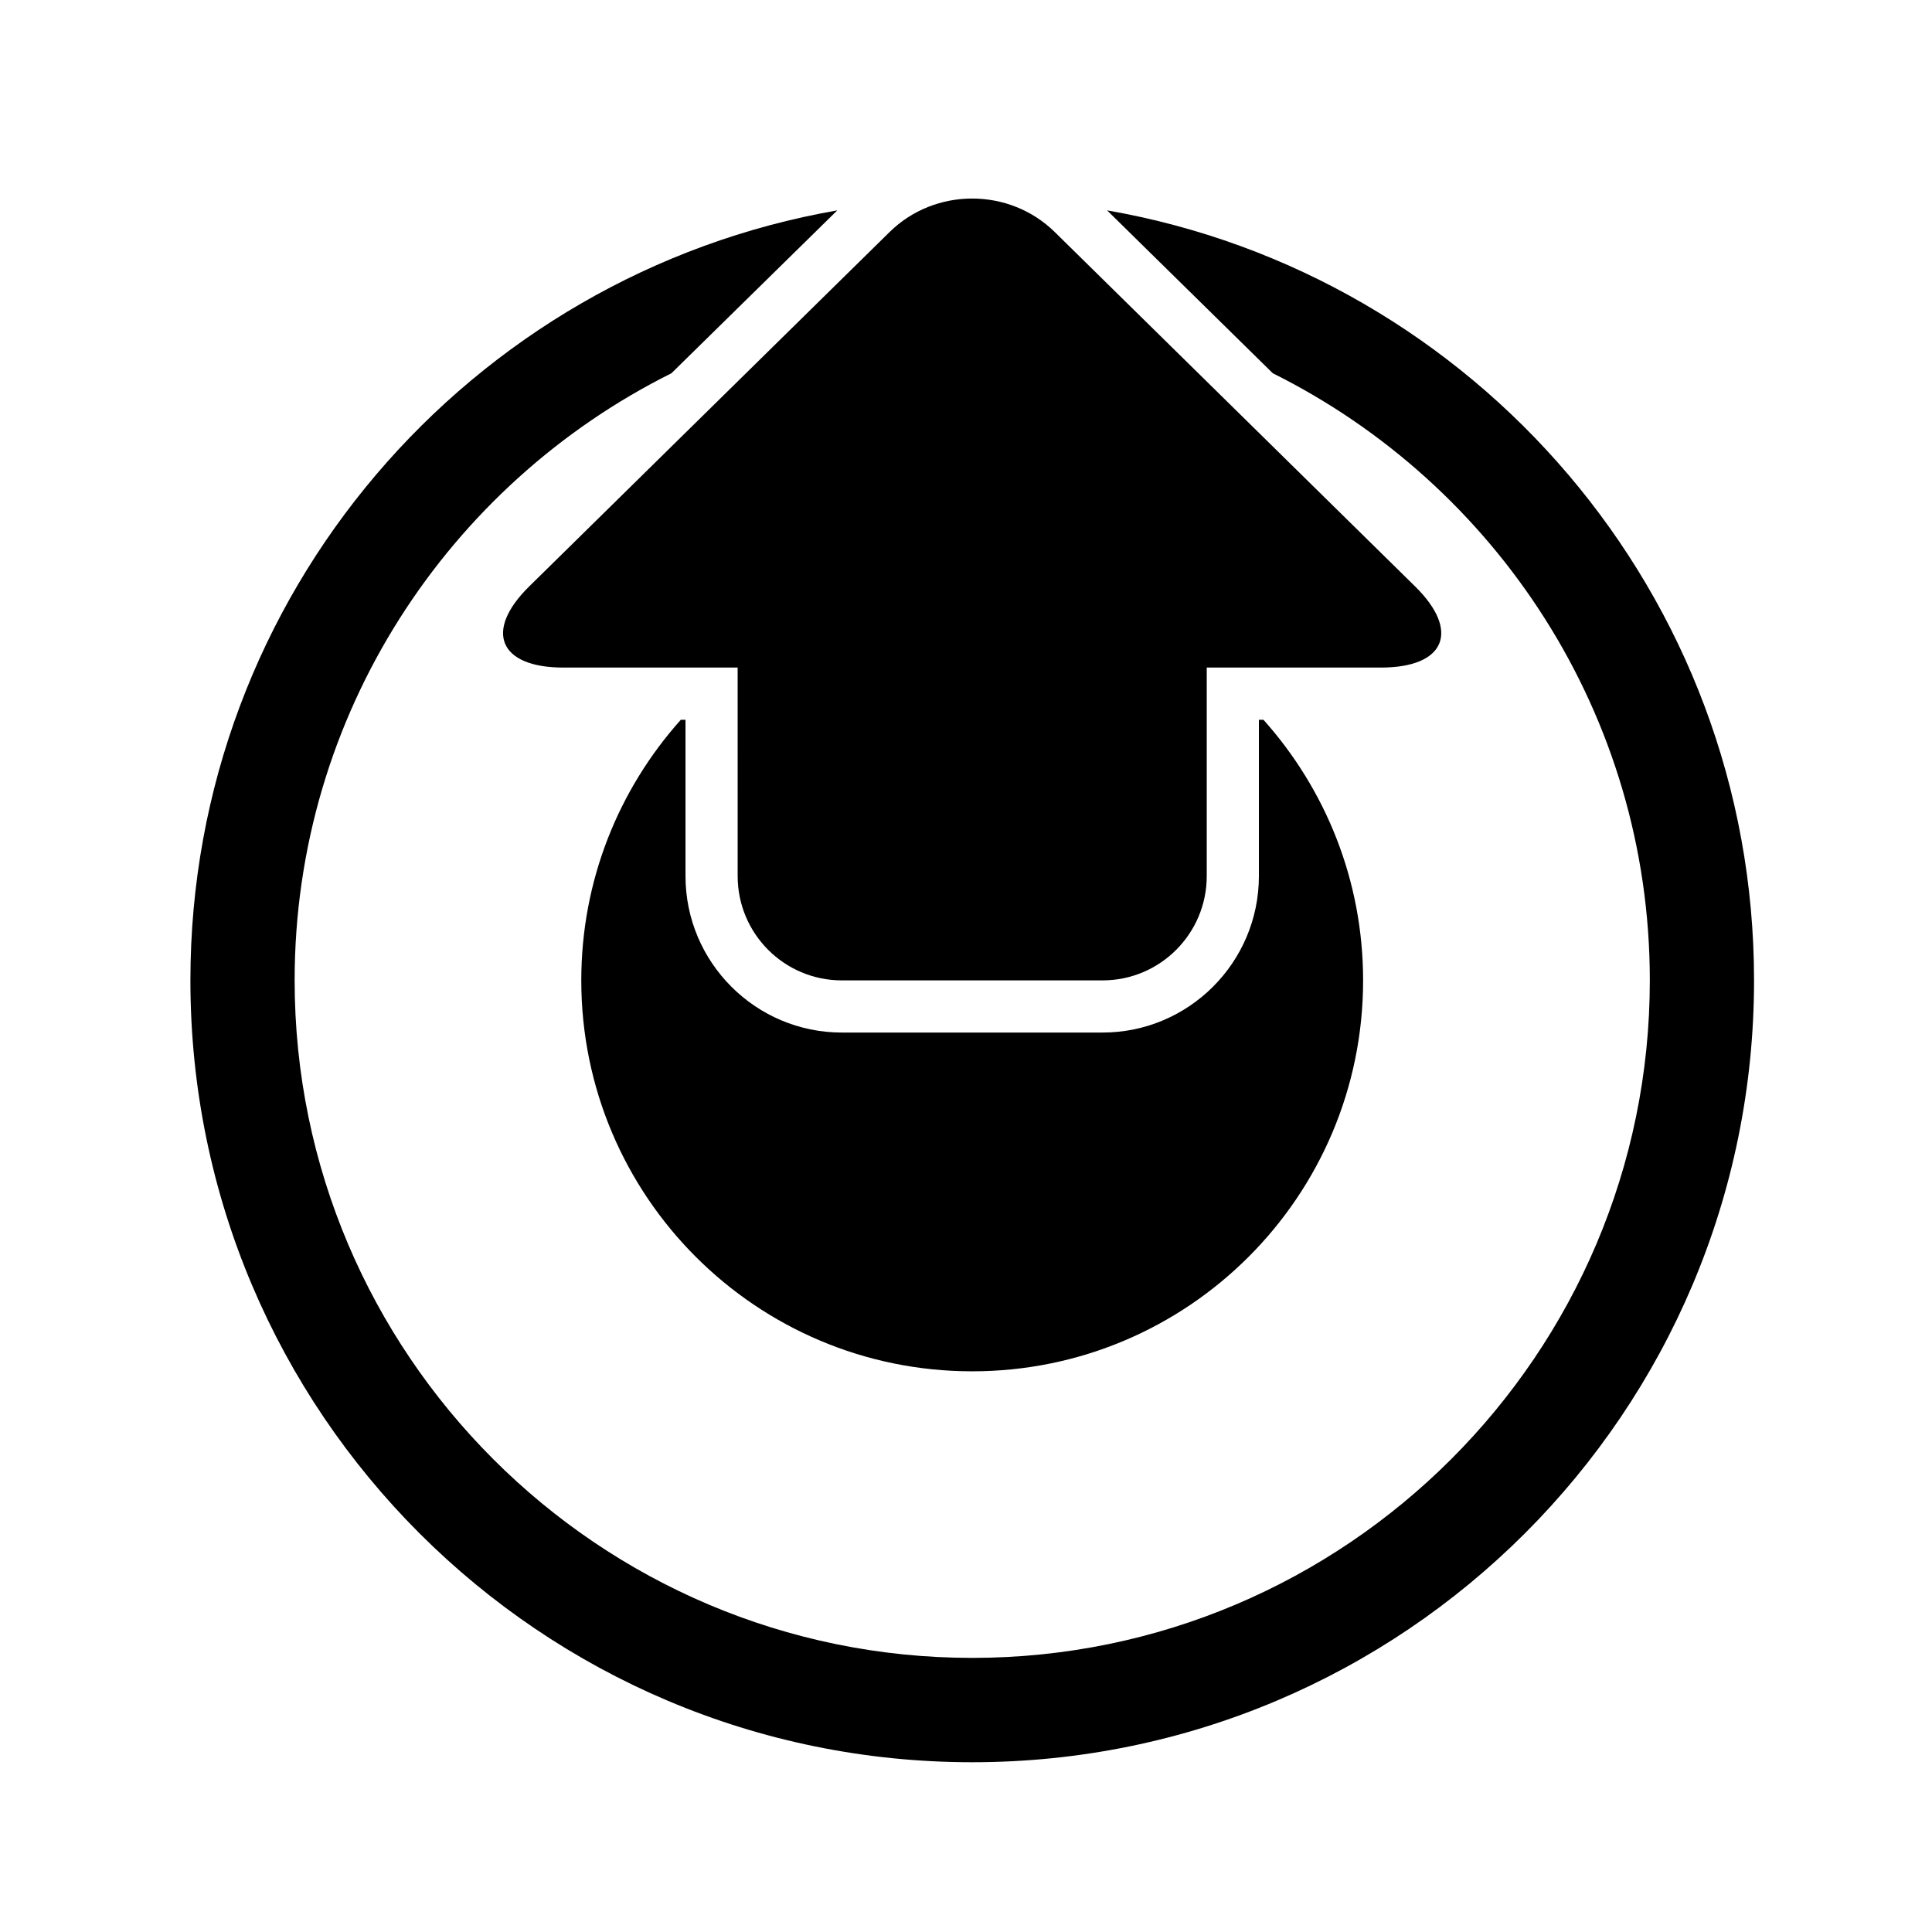 <?xml version="1.0" encoding="UTF-8"?>
<!-- Uploaded to: SVG Repo, www.svgrepo.com, Generator: SVG Repo Mixer Tools -->
<svg fill="#000000" width="800px" height="800px" version="1.1" viewBox="144 144 512 512" xmlns="http://www.w3.org/2000/svg">
 <g>
  <path d="m437.39 199.75c97.367 16.949 171.45 101.83 171.45 204.06 0 114.43-92.777 207.2-207.19 207.2-114.43 0-207.19-92.766-207.19-207.2 0-102.21 74.059-187.11 171.43-204.06l-43.953 43.168c-59.105 29.453-99.855 90.496-99.855 160.89 0 99.008 80.555 179.55 179.57 179.55 99 0 179.57-80.539 179.57-179.55 0-70.398-40.762-131.44-99.914-160.89z"/>
  <path d="m519.03 299.42c12.043 11.848 7.941 21.492-9.062 21.492h-46.168v55.254c0 15.262-12.375 27.645-27.617 27.645h-69.078c-15.281 0-27.617-12.383-27.617-27.645l-0.004-55.254h-46.195c-17.008 0-21.098-9.645-9.059-21.492l95.516-93.926c12.043-11.84 31.73-11.84 43.777 0z"/>
  <path d="m478.83 334.75c16.402 18.348 26.406 42.512 26.406 69.062 0 57.219-46.379 103.6-103.59 103.6-57.219 0-103.6-46.375-103.6-103.6 0-26.555 9.969-50.715 26.379-69.062h1.238v41.418c0 22.871 18.59 41.469 41.434 41.469h69.078c22.852 0 41.445-18.594 41.445-41.469v-41.418z"/>
 </g>
</svg>